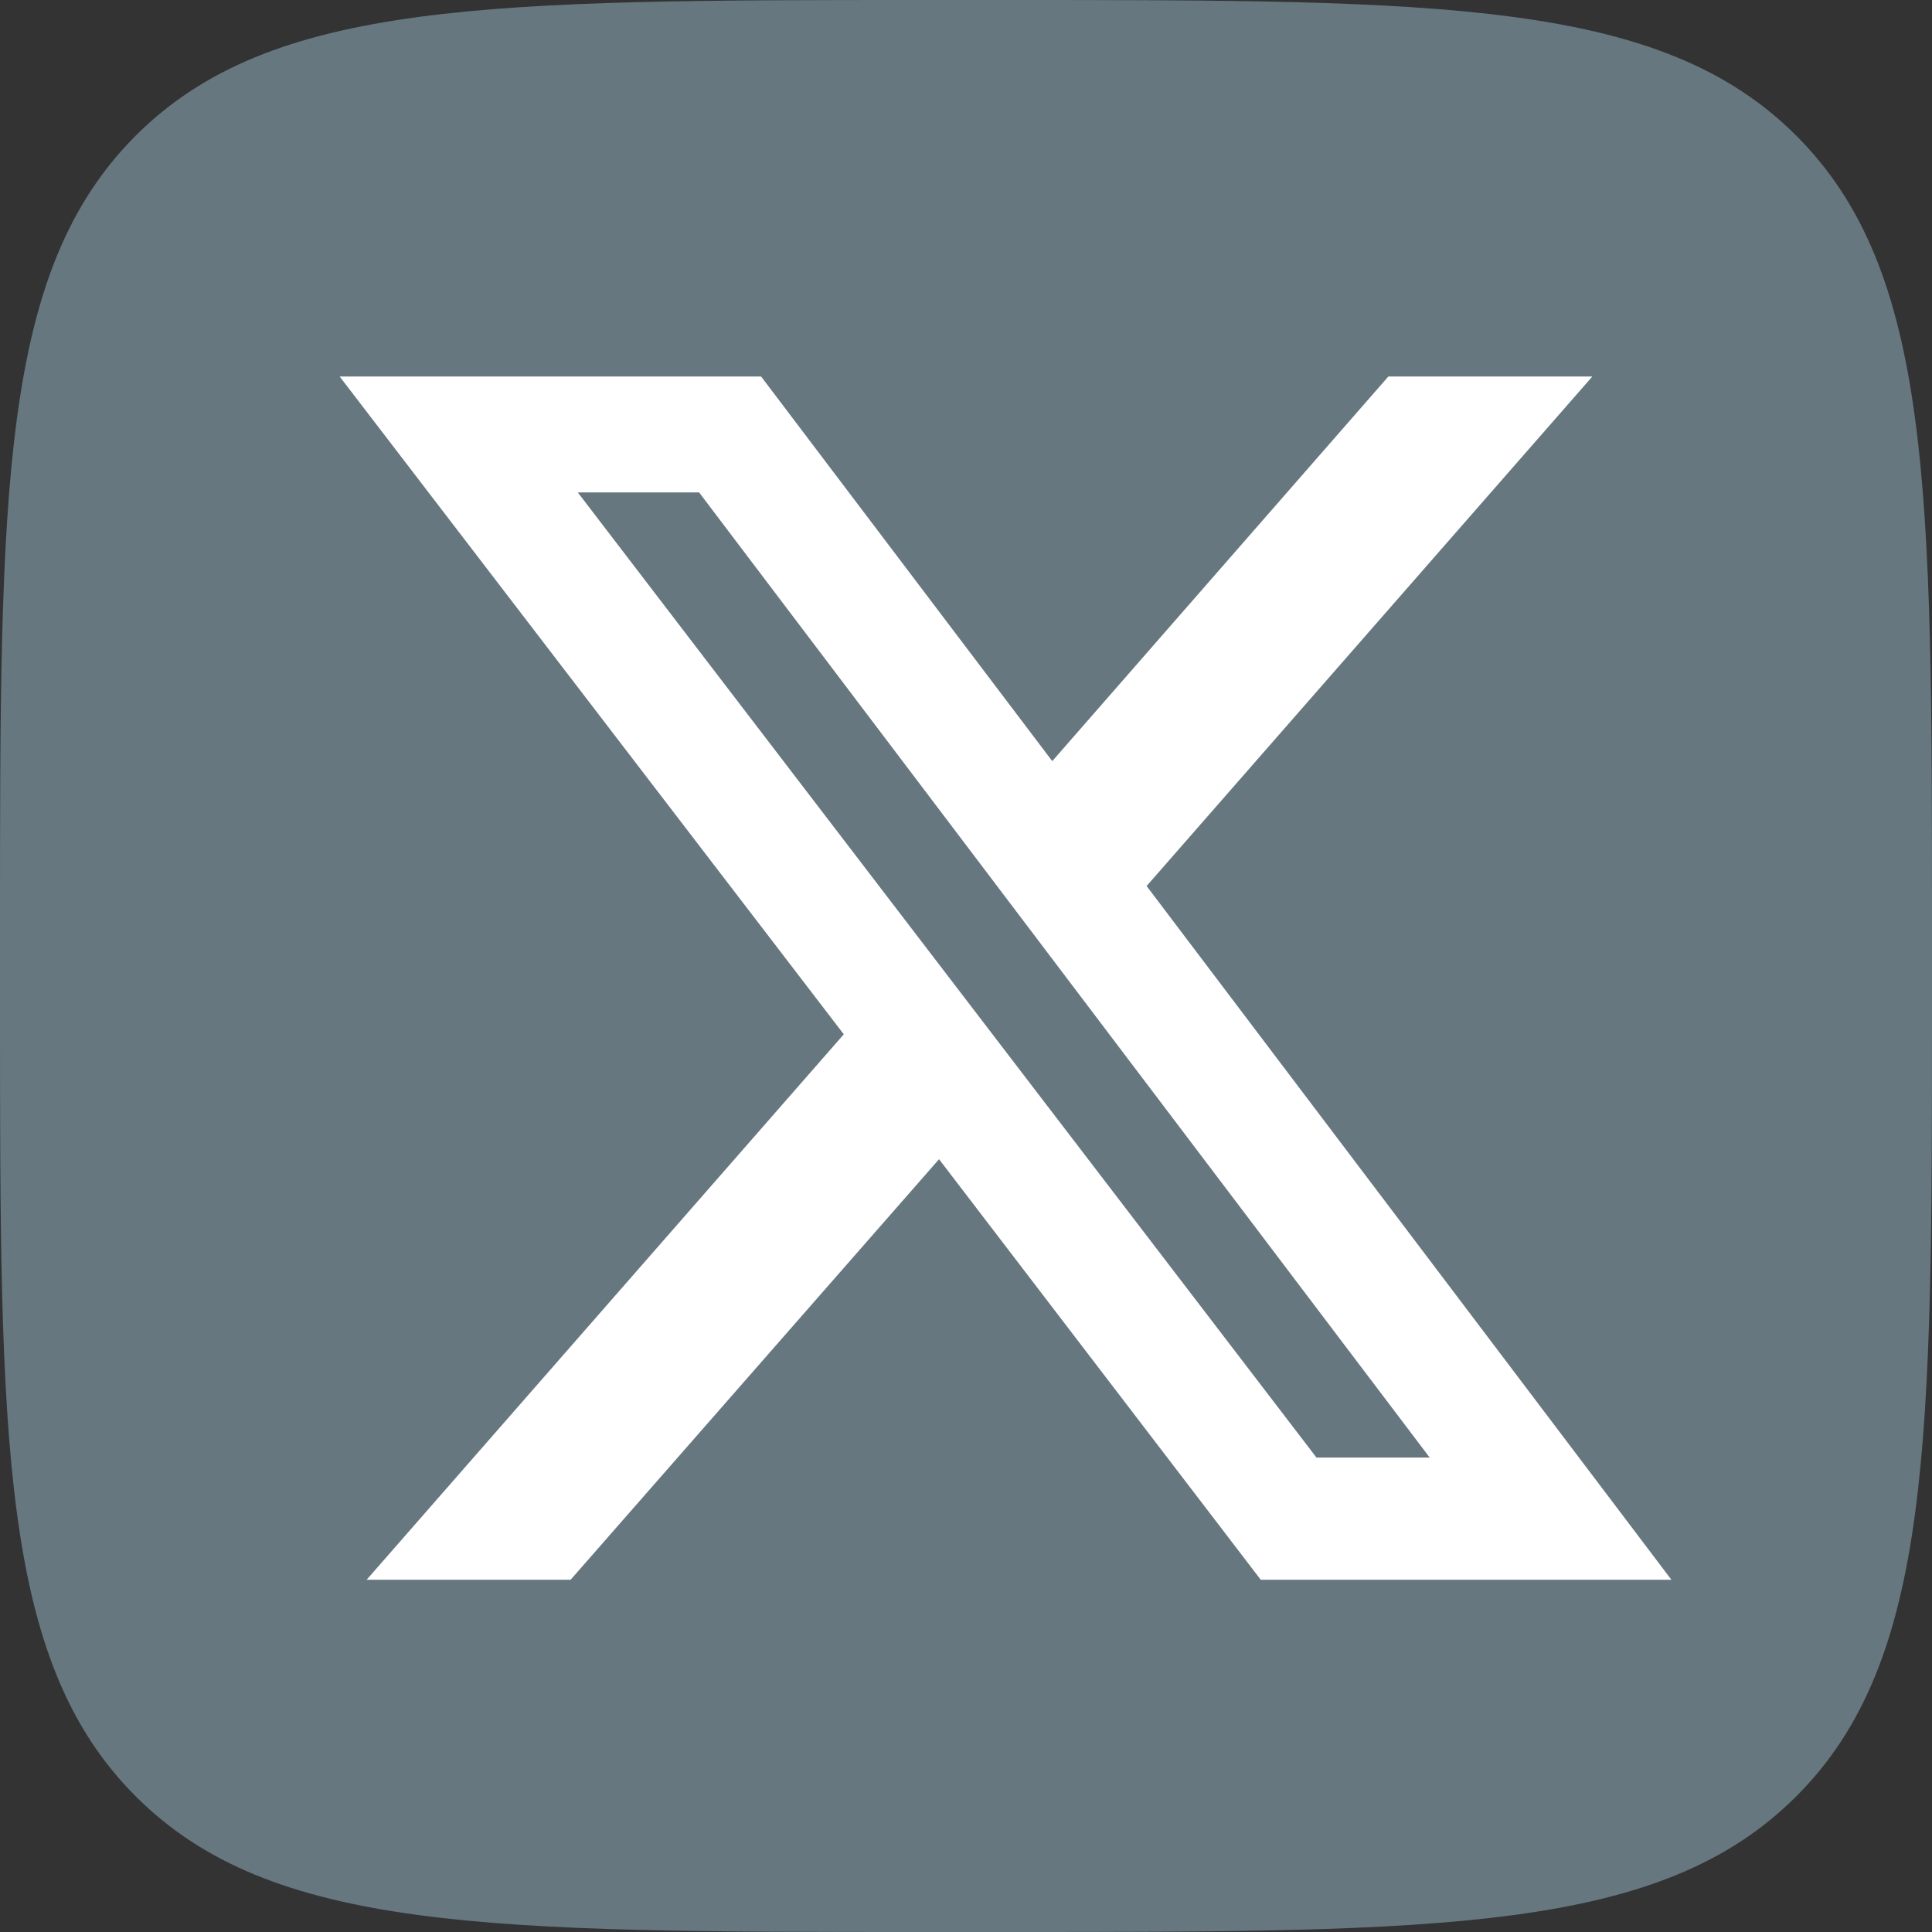 <?xml version="1.0" encoding="UTF-8"?> <svg xmlns="http://www.w3.org/2000/svg" id="Icons" version="1.1" viewBox="0 0 215 215"><rect x="0" y="0" width="215" height="215" fill="#333333" stroke="none"/><defs><style> .st0 { fill: #fff; } .st1 { fill: #667780; } </style></defs><path id="Background" class="st1" d="M0,103.2C0,54.5,0,30.2,15.1,15.1S54.6,0,103.2,0h8.6C160.4,0,184.8,0,199.9,15.1s15.1,39.4,15.1,88.1v8.6c0,48.7,0,73-15.1,88.1s-39.4,15.1-88.1,15.1h-8.6c-48.7,0-73,0-88.1-15.1S0,160.4,0,111.8v-8.6Z"></path><path class="st0" d="M154.5,41.9h22.7l-49.6,56.7,58.4,77.2h-45.7l-35.8-46.8-41,46.8h-22.7l53.1-60.7L37.8,41.9h46.9l32.4,42.8,37.4-42.8ZM146.5,162.2h12.6L77.8,54.8h-13.5l82.2,107.4h0Z"></path></svg> 